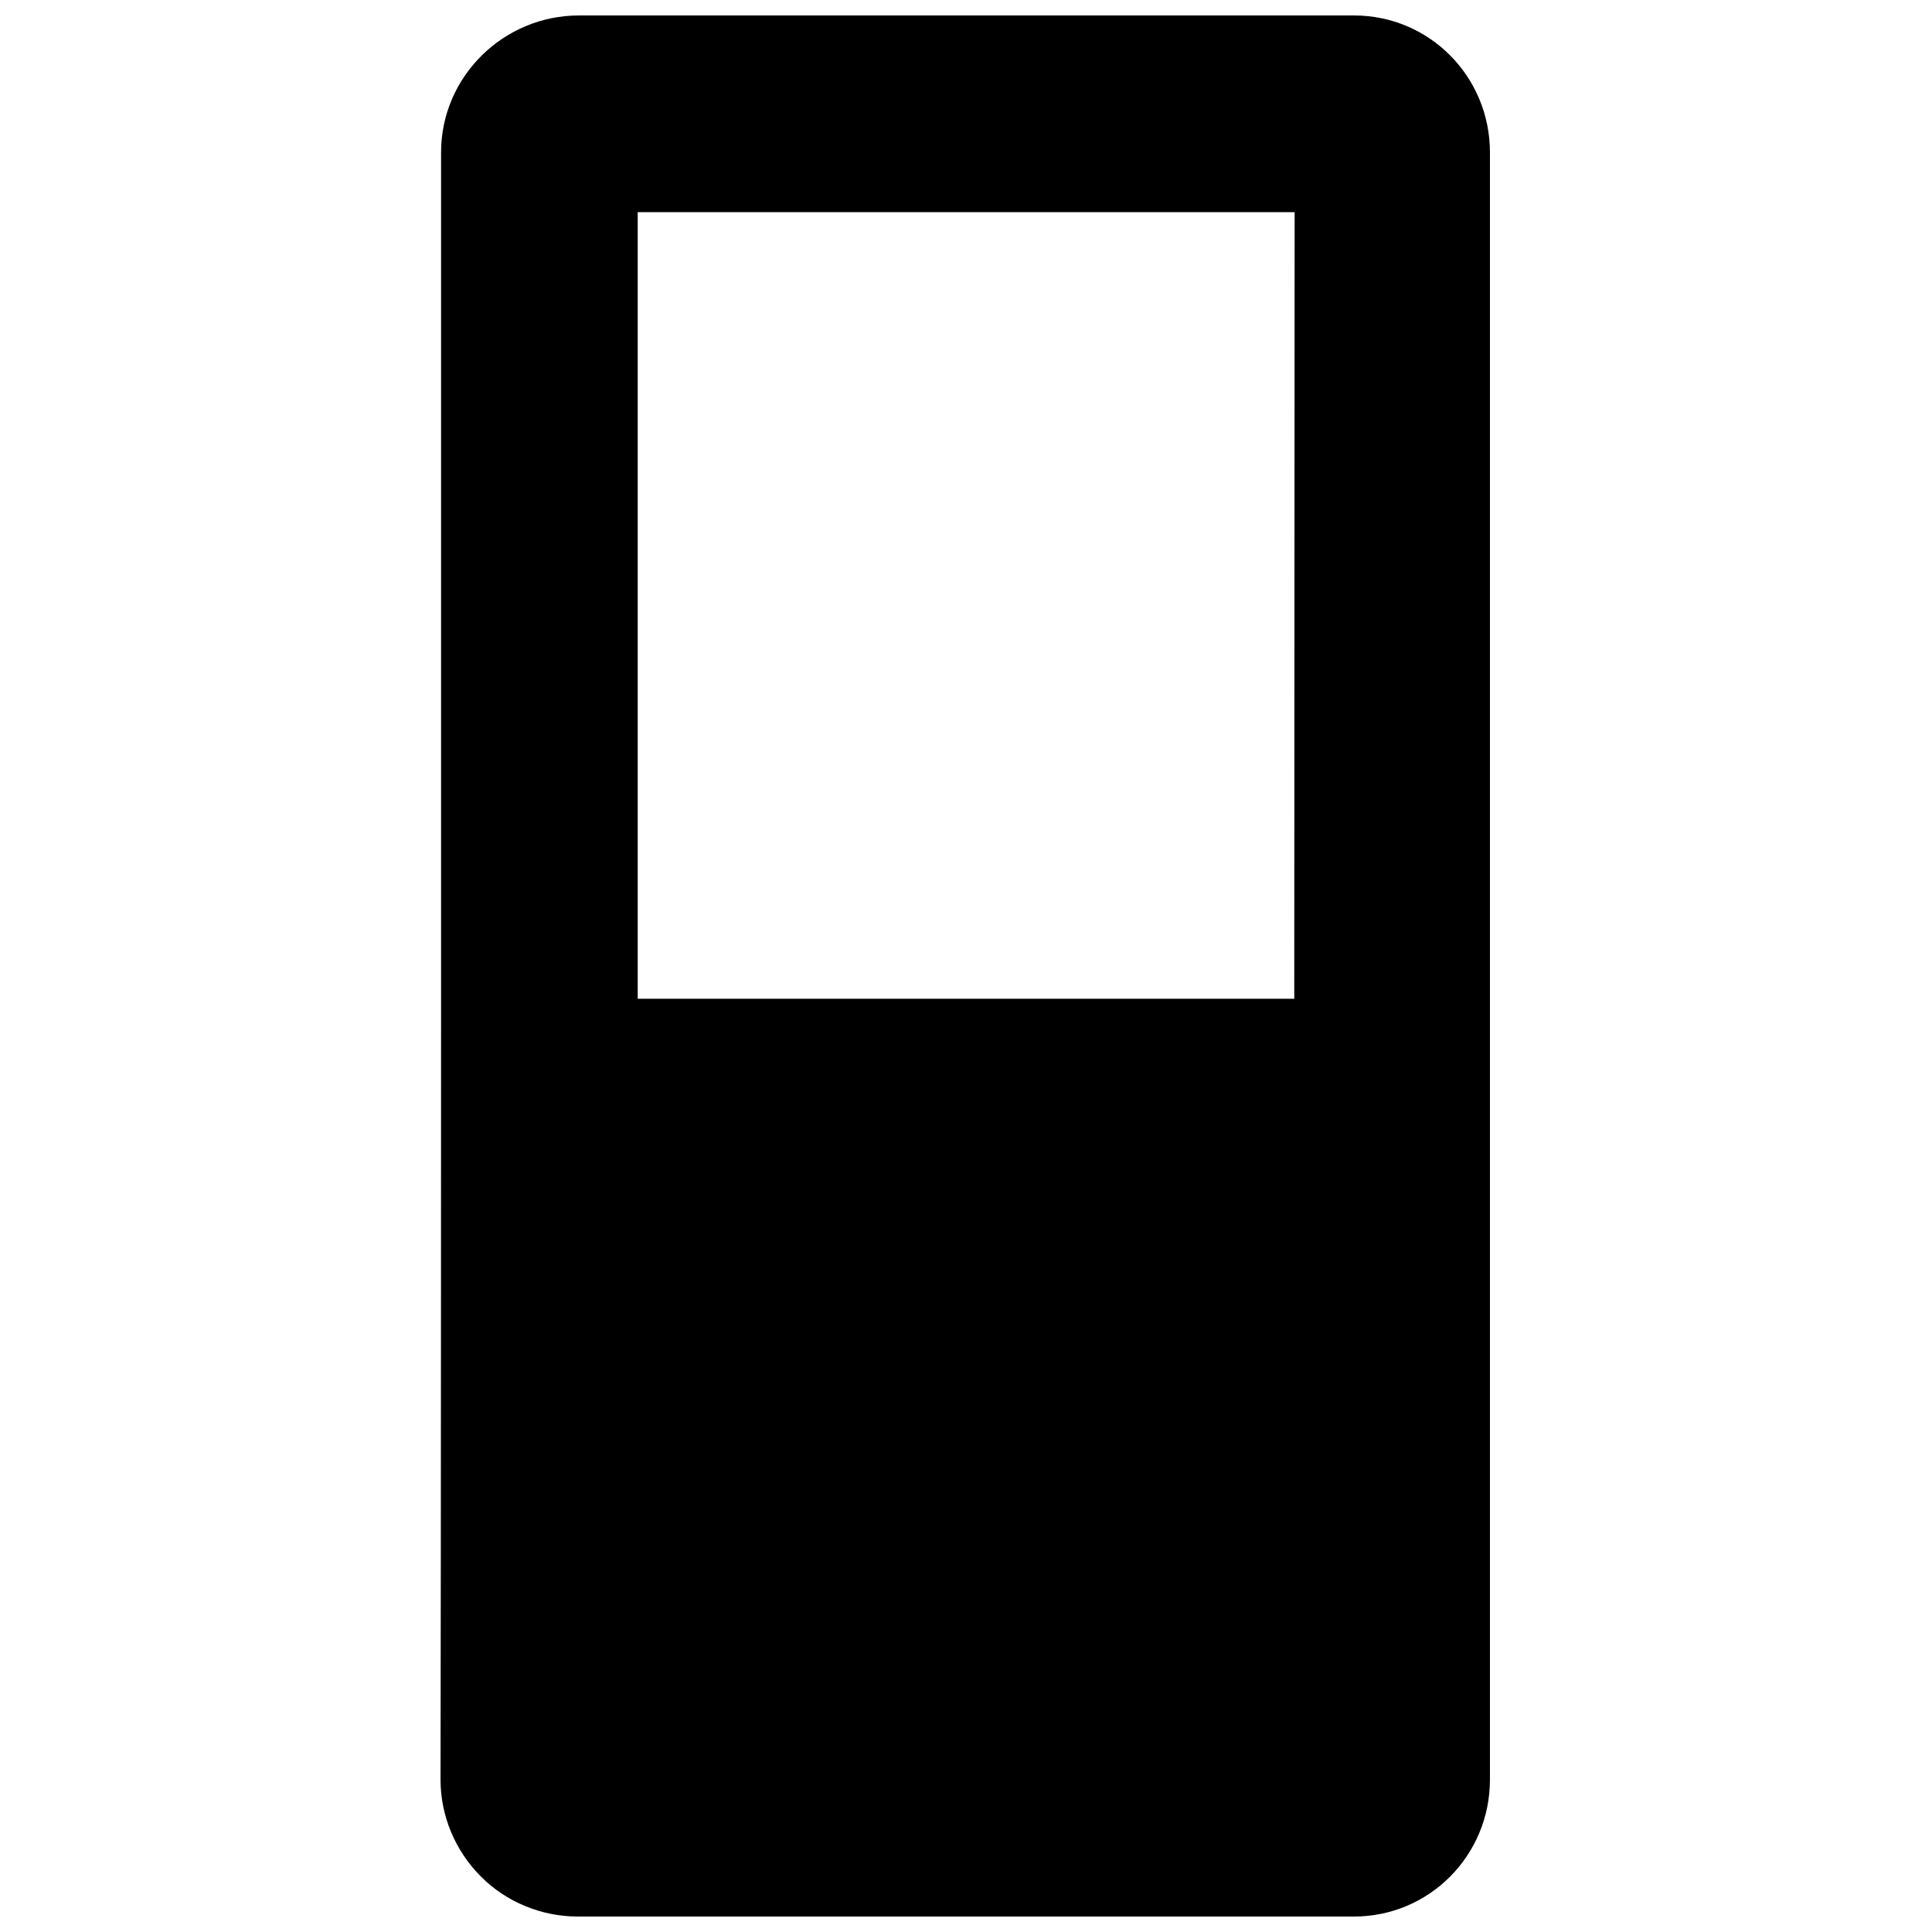 <?xml version="1.0" encoding="UTF-8"?>
<!-- Uploaded to: SVG Repo, www.svgrepo.com, Generator: SVG Repo Mixer Tools -->
<svg width="800px" height="800px" version="1.1" viewBox="144 144 512 512" xmlns="http://www.w3.org/2000/svg">
 <defs>
  <clipPath id="a">
   <path d="m260 148.09h279v503.81h-279z"/>
  </clipPath>
 </defs>
 <g clip-path="url(#a)">
  <path d="m538.85 184.39c0-20.051-16-36.293-36.031-36.293h-205.38c-20.047 0-36.551 16.242-36.551 36.293v230.31s-0.016 134.38-0.141 200.88c-0.016 9.625 3.875 18.867 10.668 25.695 6.793 6.824 16.121 10.629 25.746 10.629h205.64c20.051 0 36.051-16.262 36.051-36.289zm-51.859 224.3h-173.99v-208.47h174.09z"/>
 </g>
</svg>